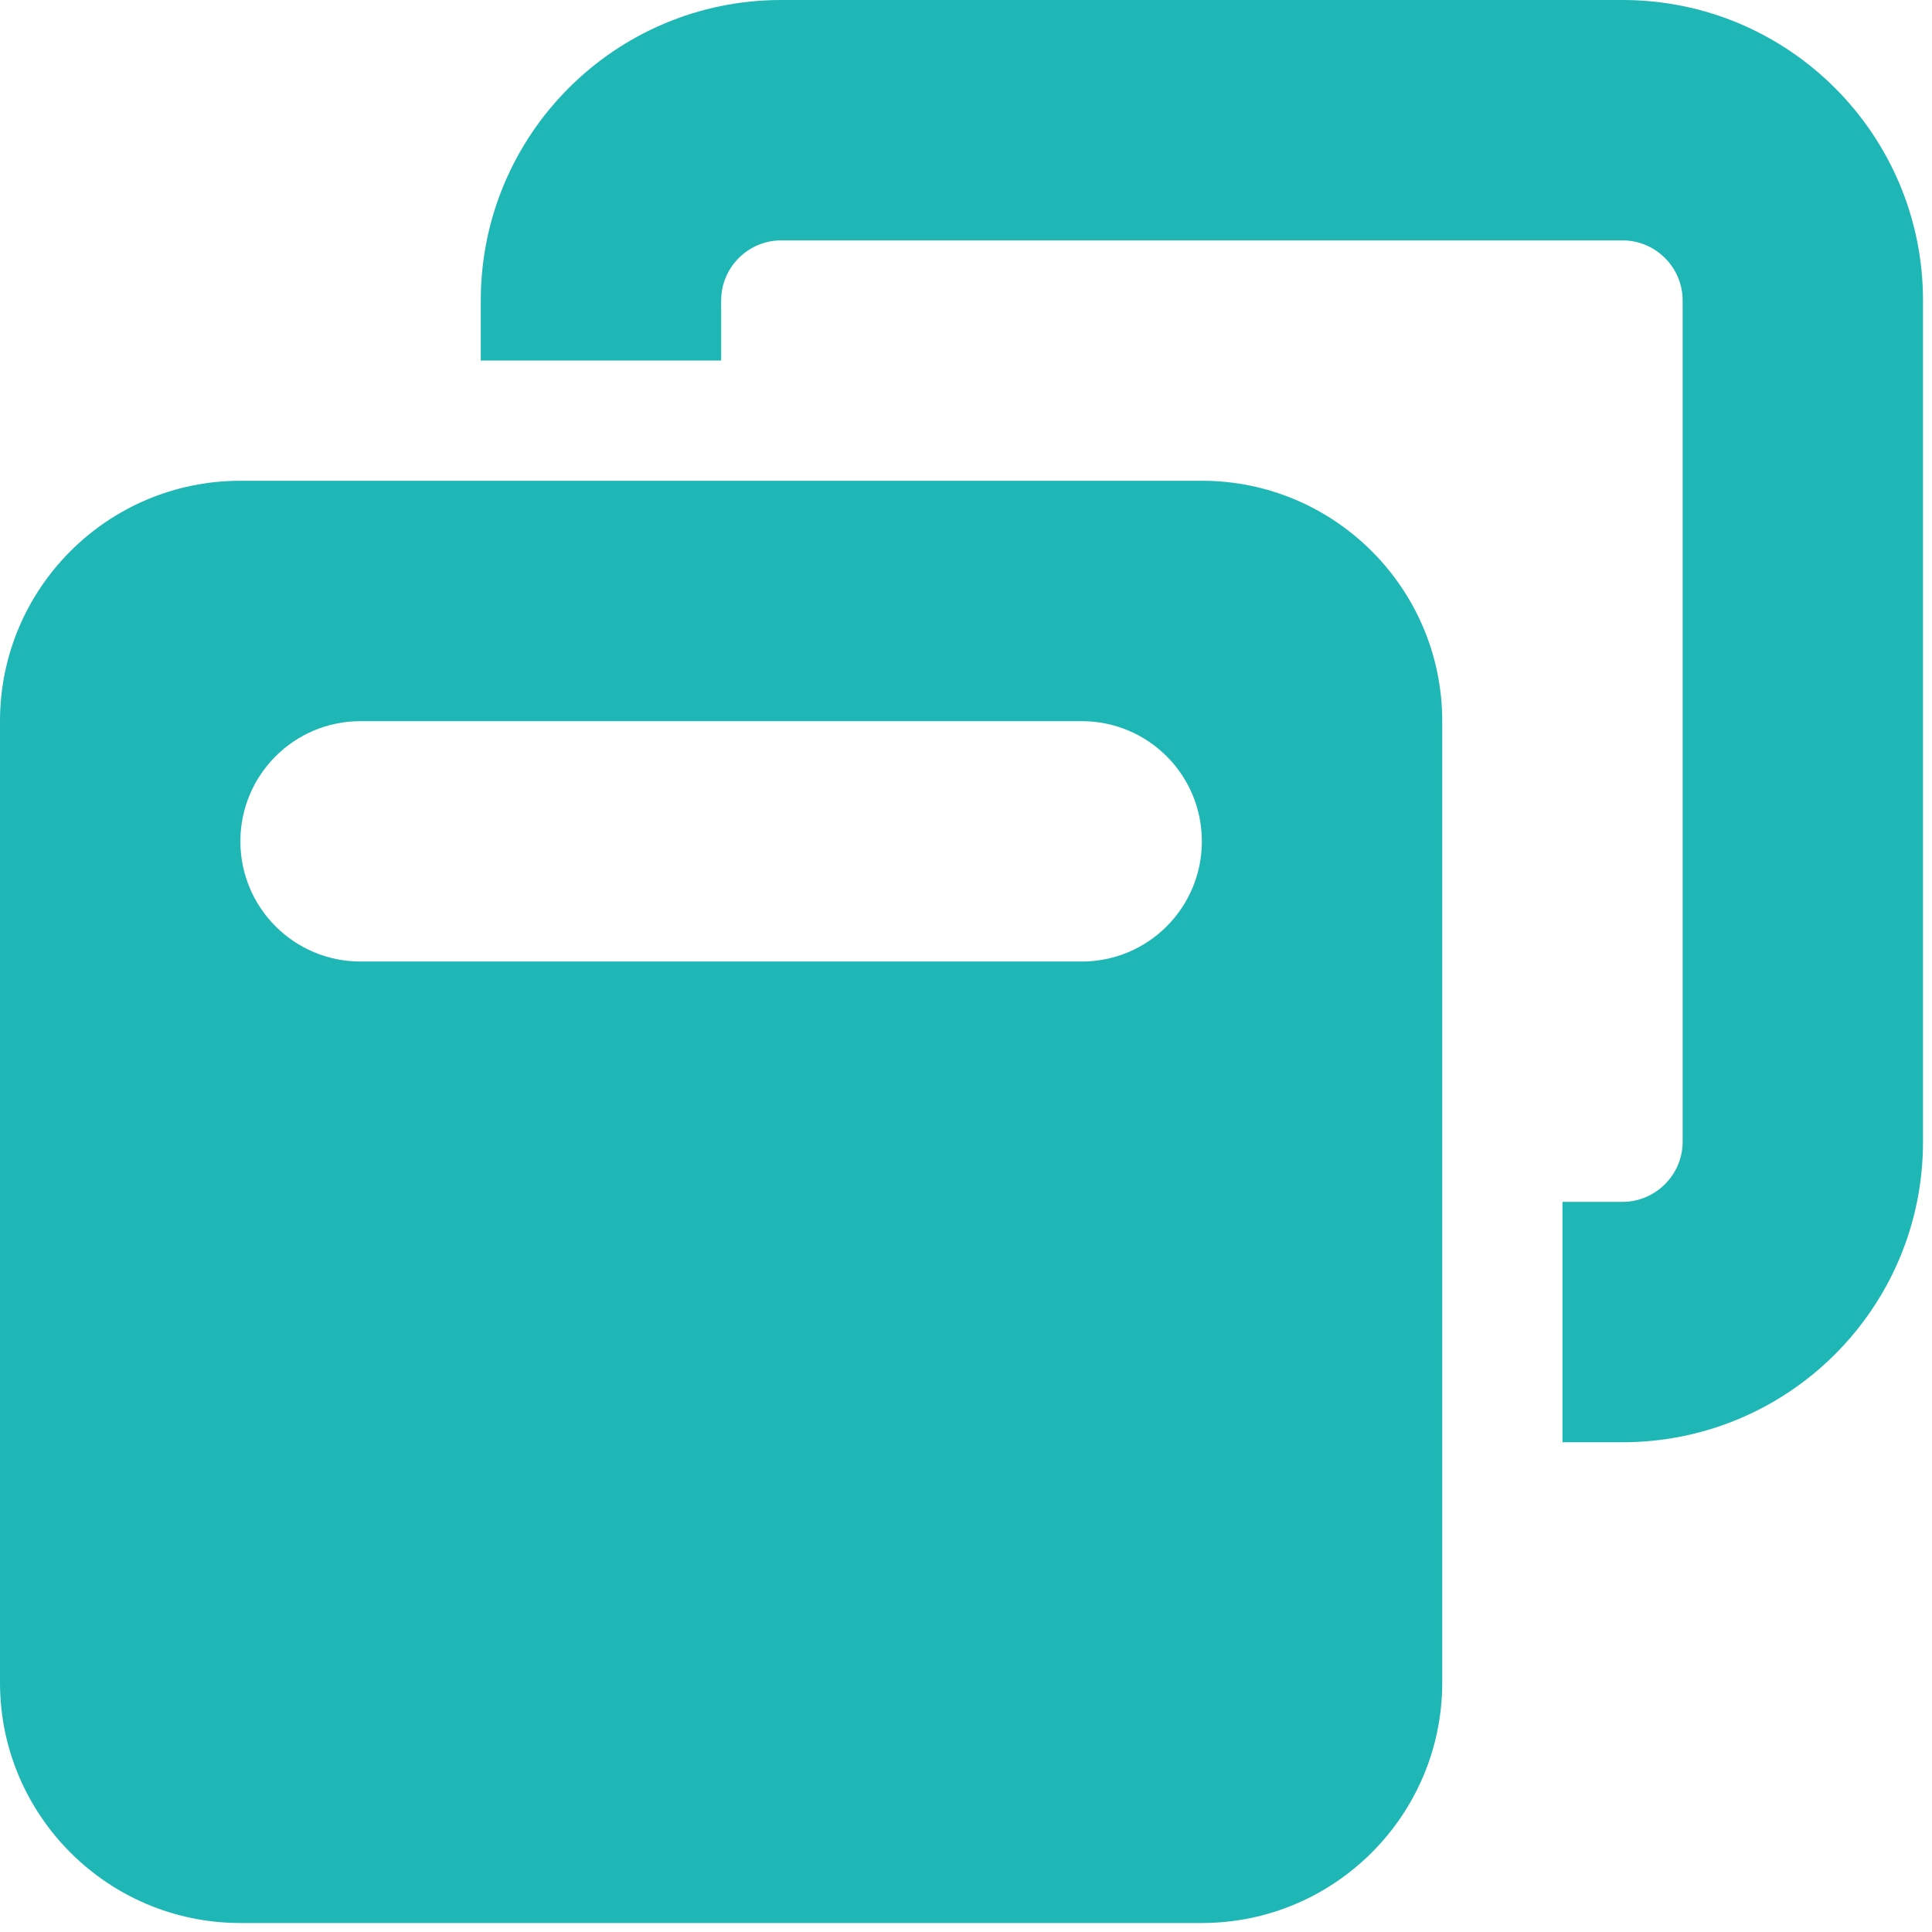 <svg width="26" height="26" viewBox="0 0 26 26" fill="none" xmlns="http://www.w3.org/2000/svg">
<path d="M21.835 3.235H10.513C10.069 3.235 9.705 3.597 9.705 4.044V4.852H6.47V4.044C6.47 1.811 8.279 0 10.513 0H21.835C24.069 0 25.879 1.811 25.879 4.044V15.366C25.879 17.6 24.069 19.409 21.835 19.409H21.027V16.174H21.835C22.28 16.174 22.644 15.81 22.644 15.366V4.044C22.644 3.597 22.28 3.235 21.835 3.235ZM0 9.705C0 7.92 1.448 6.47 3.235 6.47H16.174C17.959 6.47 19.409 7.92 19.409 9.705V22.644C19.409 24.428 17.959 25.879 16.174 25.879H3.235C1.448 25.879 0 24.428 0 22.644V9.705ZM4.852 12.94H14.557C15.451 12.94 16.174 12.217 16.174 11.322C16.174 10.427 15.451 9.705 14.557 9.705H4.852C3.959 9.705 3.235 10.427 3.235 11.322C3.235 12.217 3.959 12.94 4.852 12.94Z" fill="#1EB7B6"/>
</svg>

